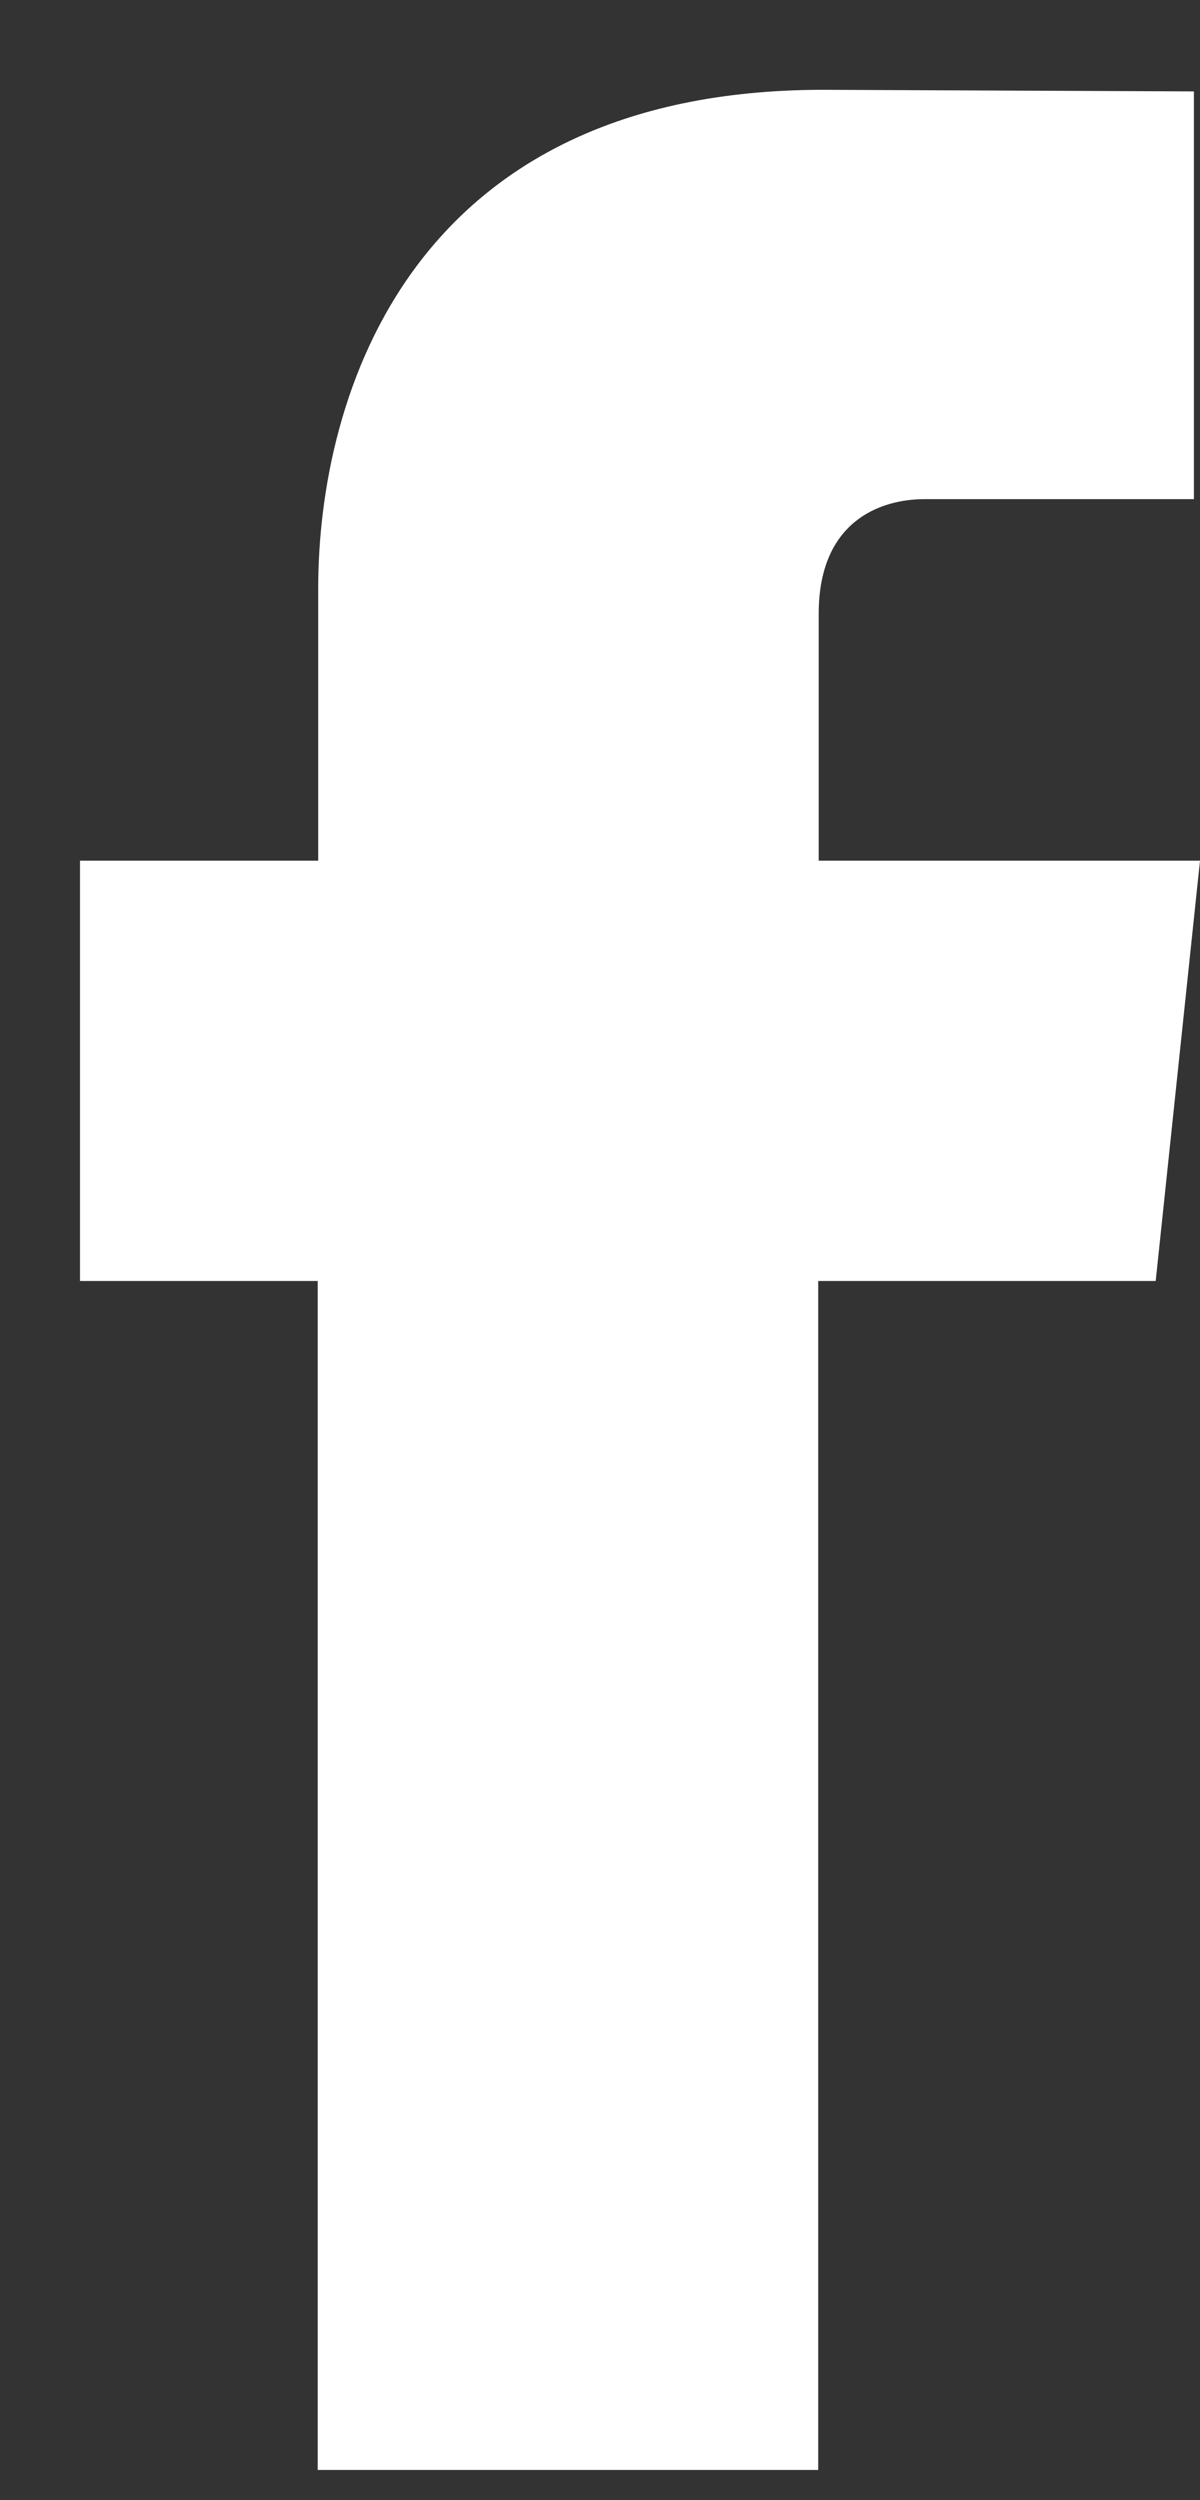 <svg width="12" height="25" viewBox="0 0 12 25" fill="none" xmlns="http://www.w3.org/2000/svg">
<rect x="0" y="0" width="12" height="25" fill="#333333" stroke="none"/>
<path d="M12 8.606H8.187V6.137C8.187 5.207 8.808 4.991 9.246 4.991C9.683 4.991 11.939 4.991 11.939 4.991V0.914L8.233 0.898C4.119 0.898 3.182 3.94 3.182 5.886V8.606H0.8V12.809H3.177C3.177 18.203 3.177 24.698 3.177 24.698H8.182C8.182 24.698 8.182 18.138 8.182 12.809H11.557L12 8.606Z" fill="white"/>
</svg>
